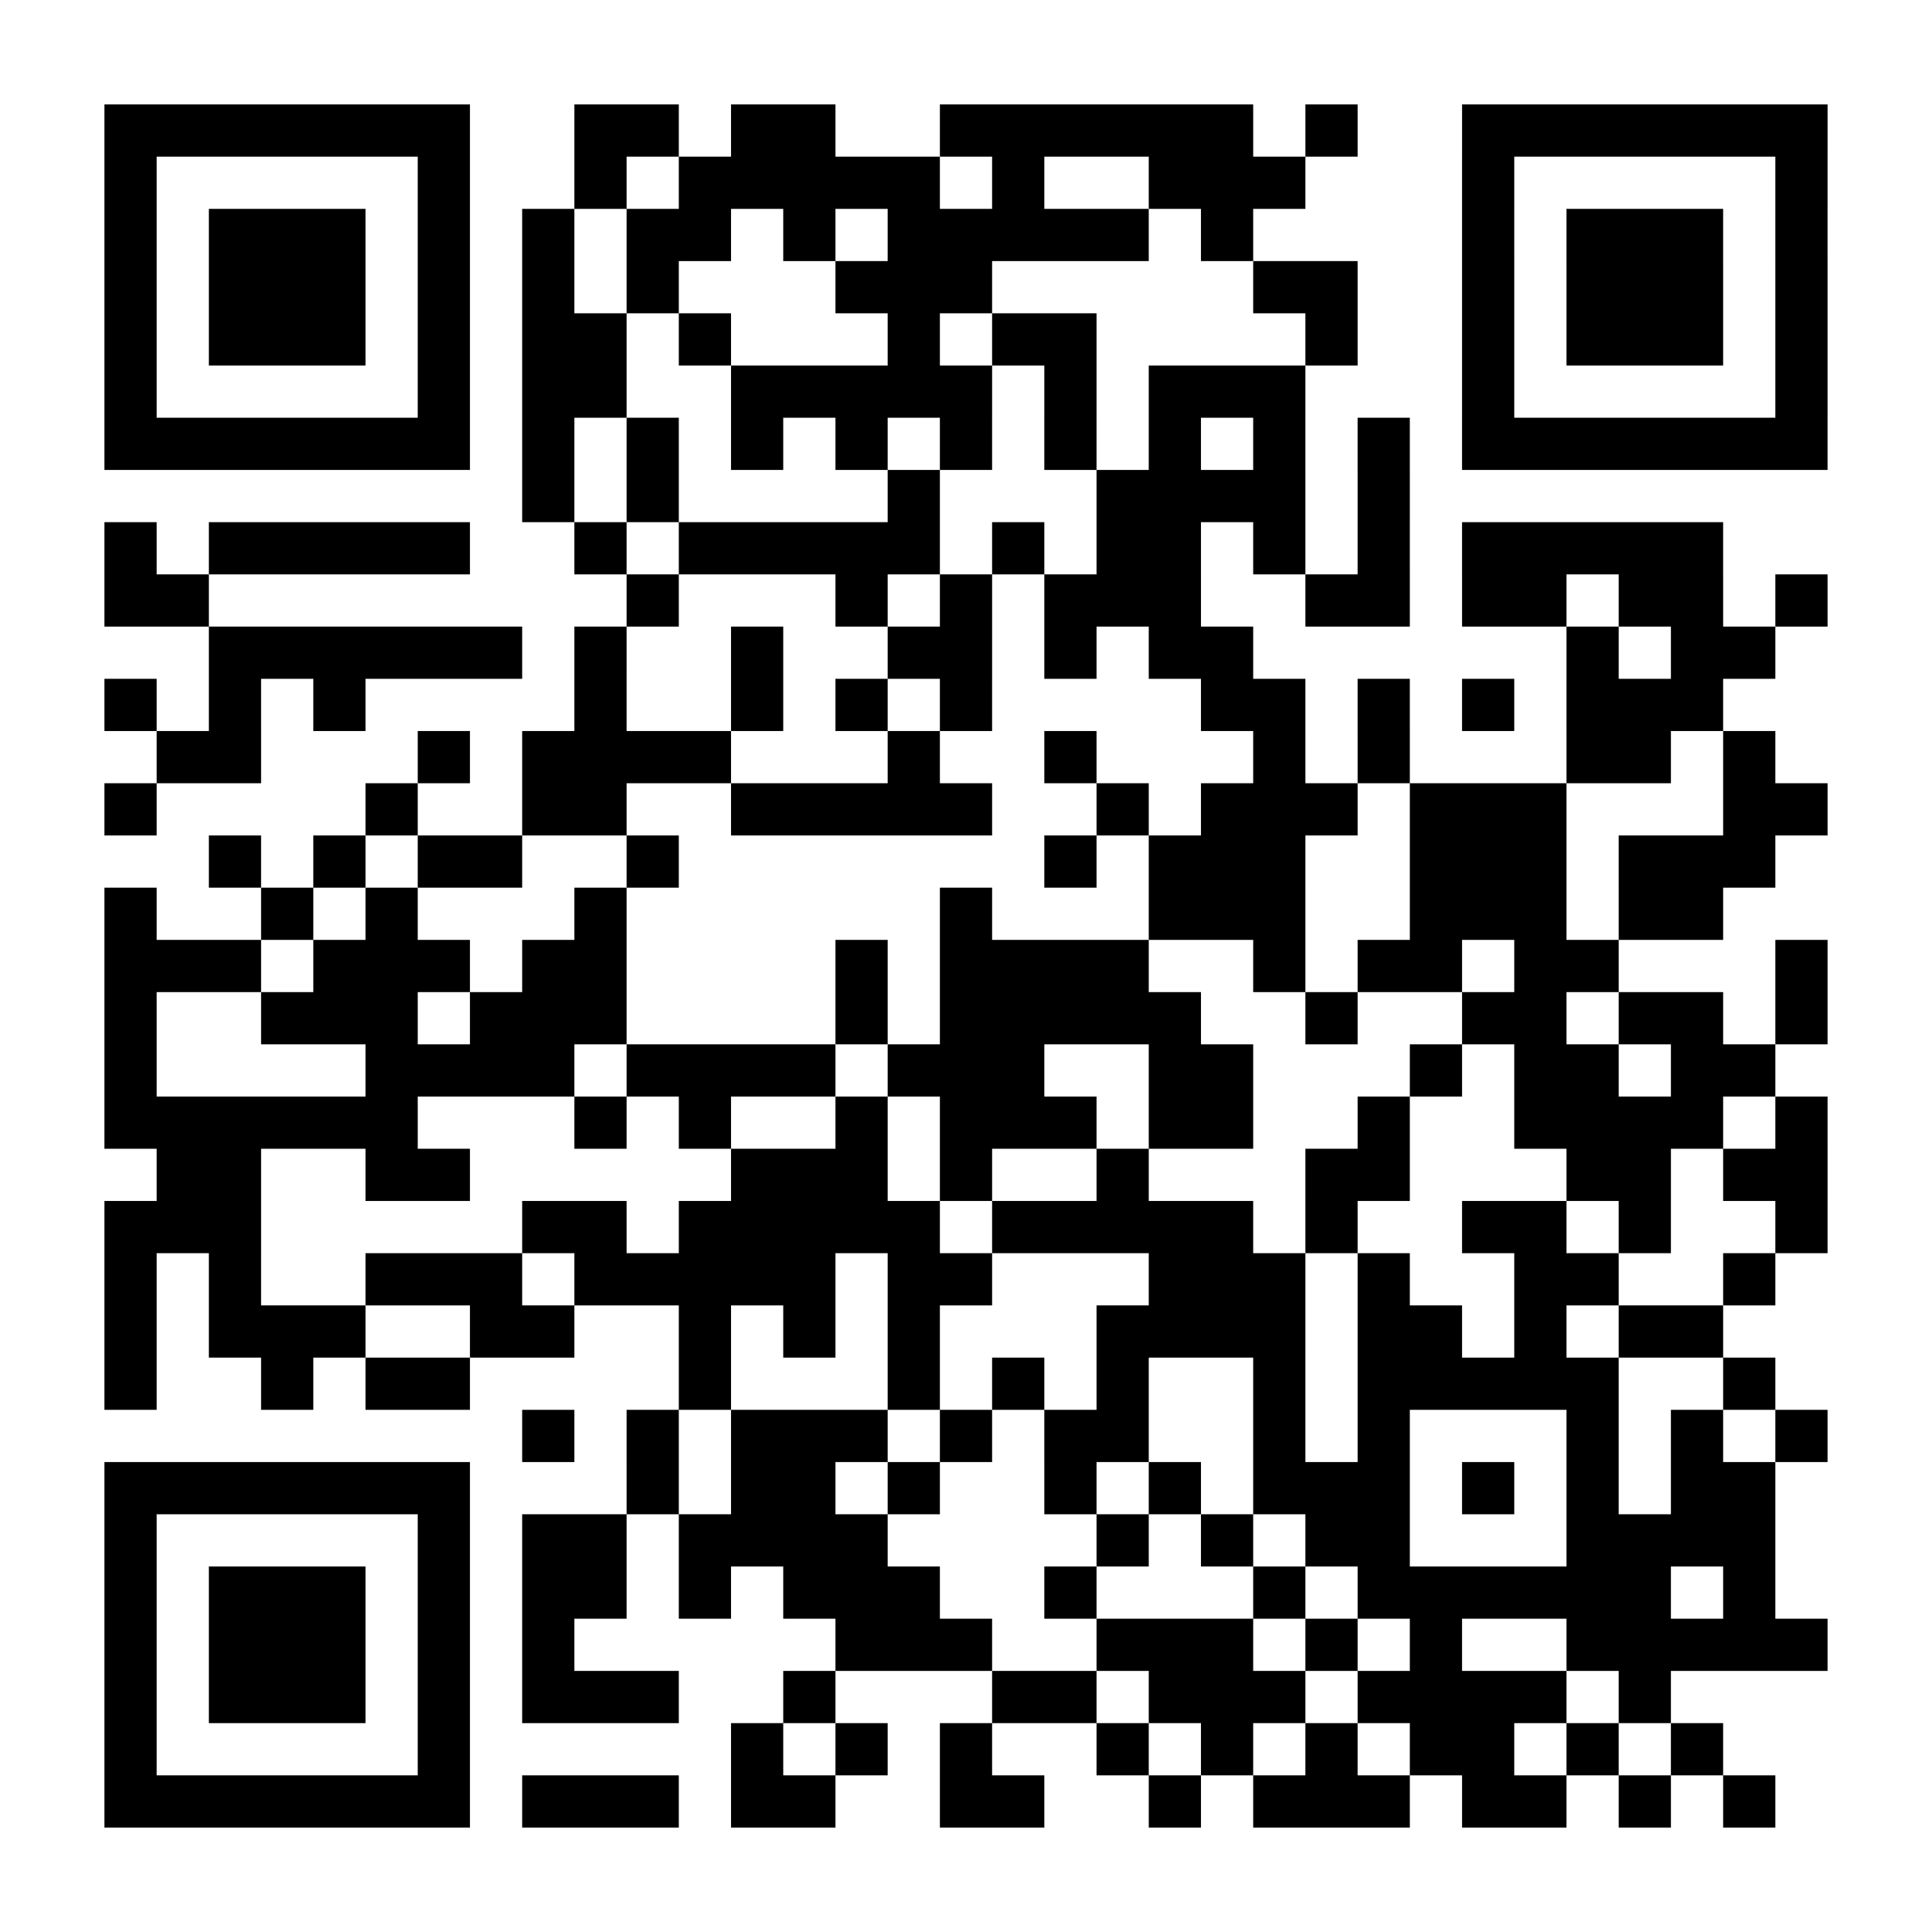 <?xml version="1.0" encoding="UTF-8"?>
<!DOCTYPE svg PUBLIC '-//W3C//DTD SVG 1.0//EN'
          'http://www.w3.org/TR/2001/REC-SVG-20010904/DTD/svg10.dtd'>
<svg fill="#fff" height="37" style="fill: #fff;" viewBox="0 0 37 37" width="37" xmlns="http://www.w3.org/2000/svg" xmlns:xlink="http://www.w3.org/1999/xlink"
><path d="M0 0h37v37H0z"
  /><path d="M2 2.5h7m2 0h2m1 0h2m2 0h6m1 0h1m2 0h7M2 3.5h1m5 0h1m2 0h1m1 0h5m1 0h1m2 0h3m3 0h1m5 0h1M2 4.5h1m1 0h3m1 0h1m1 0h1m1 0h2m1 0h1m1 0h5m1 0h1m4 0h1m1 0h3m1 0h1M2 5.5h1m1 0h3m1 0h1m1 0h1m1 0h1m3 0h3m5 0h2m2 0h1m1 0h3m1 0h1M2 6.5h1m1 0h3m1 0h1m1 0h2m1 0h1m3 0h1m1 0h2m4 0h1m2 0h1m1 0h3m1 0h1M2 7.5h1m5 0h1m1 0h2m2 0h5m1 0h1m1 0h3m3 0h1m5 0h1M2 8.5h7m1 0h1m1 0h1m1 0h1m1 0h1m1 0h1m1 0h1m1 0h1m1 0h1m1 0h1m1 0h7M10 9.5h1m1 0h1m4 0h1m3 0h4m1 0h1M2 10.5h1m1 0h5m2 0h1m1 0h5m1 0h1m1 0h2m1 0h1m1 0h1m1 0h5M2 11.5h2m8 0h1m3 0h1m1 0h1m1 0h3m2 0h2m1 0h2m1 0h2m1 0h1M4 12.5h6m1 0h1m2 0h1m2 0h2m1 0h1m1 0h2m6 0h1m1 0h2M2 13.5h1m1 0h1m1 0h1m4 0h1m2 0h1m1 0h1m1 0h1m4 0h2m1 0h1m1 0h1m1 0h3M3 14.5h2m3 0h1m1 0h4m3 0h1m2 0h1m3 0h1m1 0h1m3 0h2m1 0h1M2 15.5h1m4 0h1m2 0h2m2 0h5m2 0h1m1 0h3m1 0h3m3 0h2M4 16.5h1m1 0h1m1 0h2m2 0h1m7 0h1m1 0h3m2 0h3m1 0h3M2 17.5h1m2 0h1m1 0h1m3 0h1m6 0h1m3 0h3m2 0h3m1 0h2M2 18.5h3m1 0h3m1 0h2m4 0h1m1 0h4m2 0h1m1 0h2m1 0h2m3 0h1M2 19.5h1m2 0h3m1 0h3m4 0h1m1 0h5m2 0h1m2 0h2m1 0h2m1 0h1M2 20.5h1m4 0h4m1 0h4m1 0h3m2 0h2m3 0h1m1 0h2m1 0h2M2 21.5h6m3 0h1m1 0h1m2 0h1m1 0h3m1 0h2m2 0h1m2 0h4m1 0h1M3 22.5h2m2 0h2m5 0h3m1 0h1m2 0h1m3 0h2m3 0h2m1 0h2M2 23.5h3m5 0h2m1 0h5m1 0h5m1 0h1m2 0h2m1 0h1m2 0h1M2 24.5h1m1 0h1m2 0h3m1 0h5m1 0h2m3 0h3m1 0h1m2 0h2m2 0h1M2 25.5h1m1 0h3m2 0h2m2 0h1m1 0h1m1 0h1m3 0h4m1 0h2m1 0h1m1 0h2M2 26.5h1m2 0h1m1 0h2m4 0h1m3 0h1m1 0h1m1 0h1m2 0h1m1 0h5m2 0h1M10 27.5h1m1 0h1m1 0h3m1 0h1m1 0h2m2 0h1m1 0h1m3 0h1m1 0h1m1 0h1M2 28.5h7m3 0h1m1 0h2m1 0h1m2 0h1m1 0h1m1 0h3m1 0h1m1 0h1m1 0h2M2 29.5h1m5 0h1m1 0h2m1 0h4m4 0h1m1 0h1m1 0h2m3 0h4M2 30.5h1m1 0h3m1 0h1m1 0h2m1 0h1m1 0h3m2 0h1m3 0h1m1 0h6m1 0h1M2 31.5h1m1 0h3m1 0h1m1 0h1m5 0h3m2 0h3m1 0h1m1 0h1m2 0h5M2 32.5h1m1 0h3m1 0h1m1 0h3m2 0h1m3 0h2m1 0h3m1 0h4m1 0h1M2 33.5h1m5 0h1m5 0h1m1 0h1m1 0h1m2 0h1m1 0h1m1 0h1m1 0h2m1 0h1m1 0h1M2 34.5h7m1 0h3m1 0h2m2 0h2m2 0h1m1 0h3m1 0h2m1 0h1m1 0h1" stroke="#000"
/></svg
>

